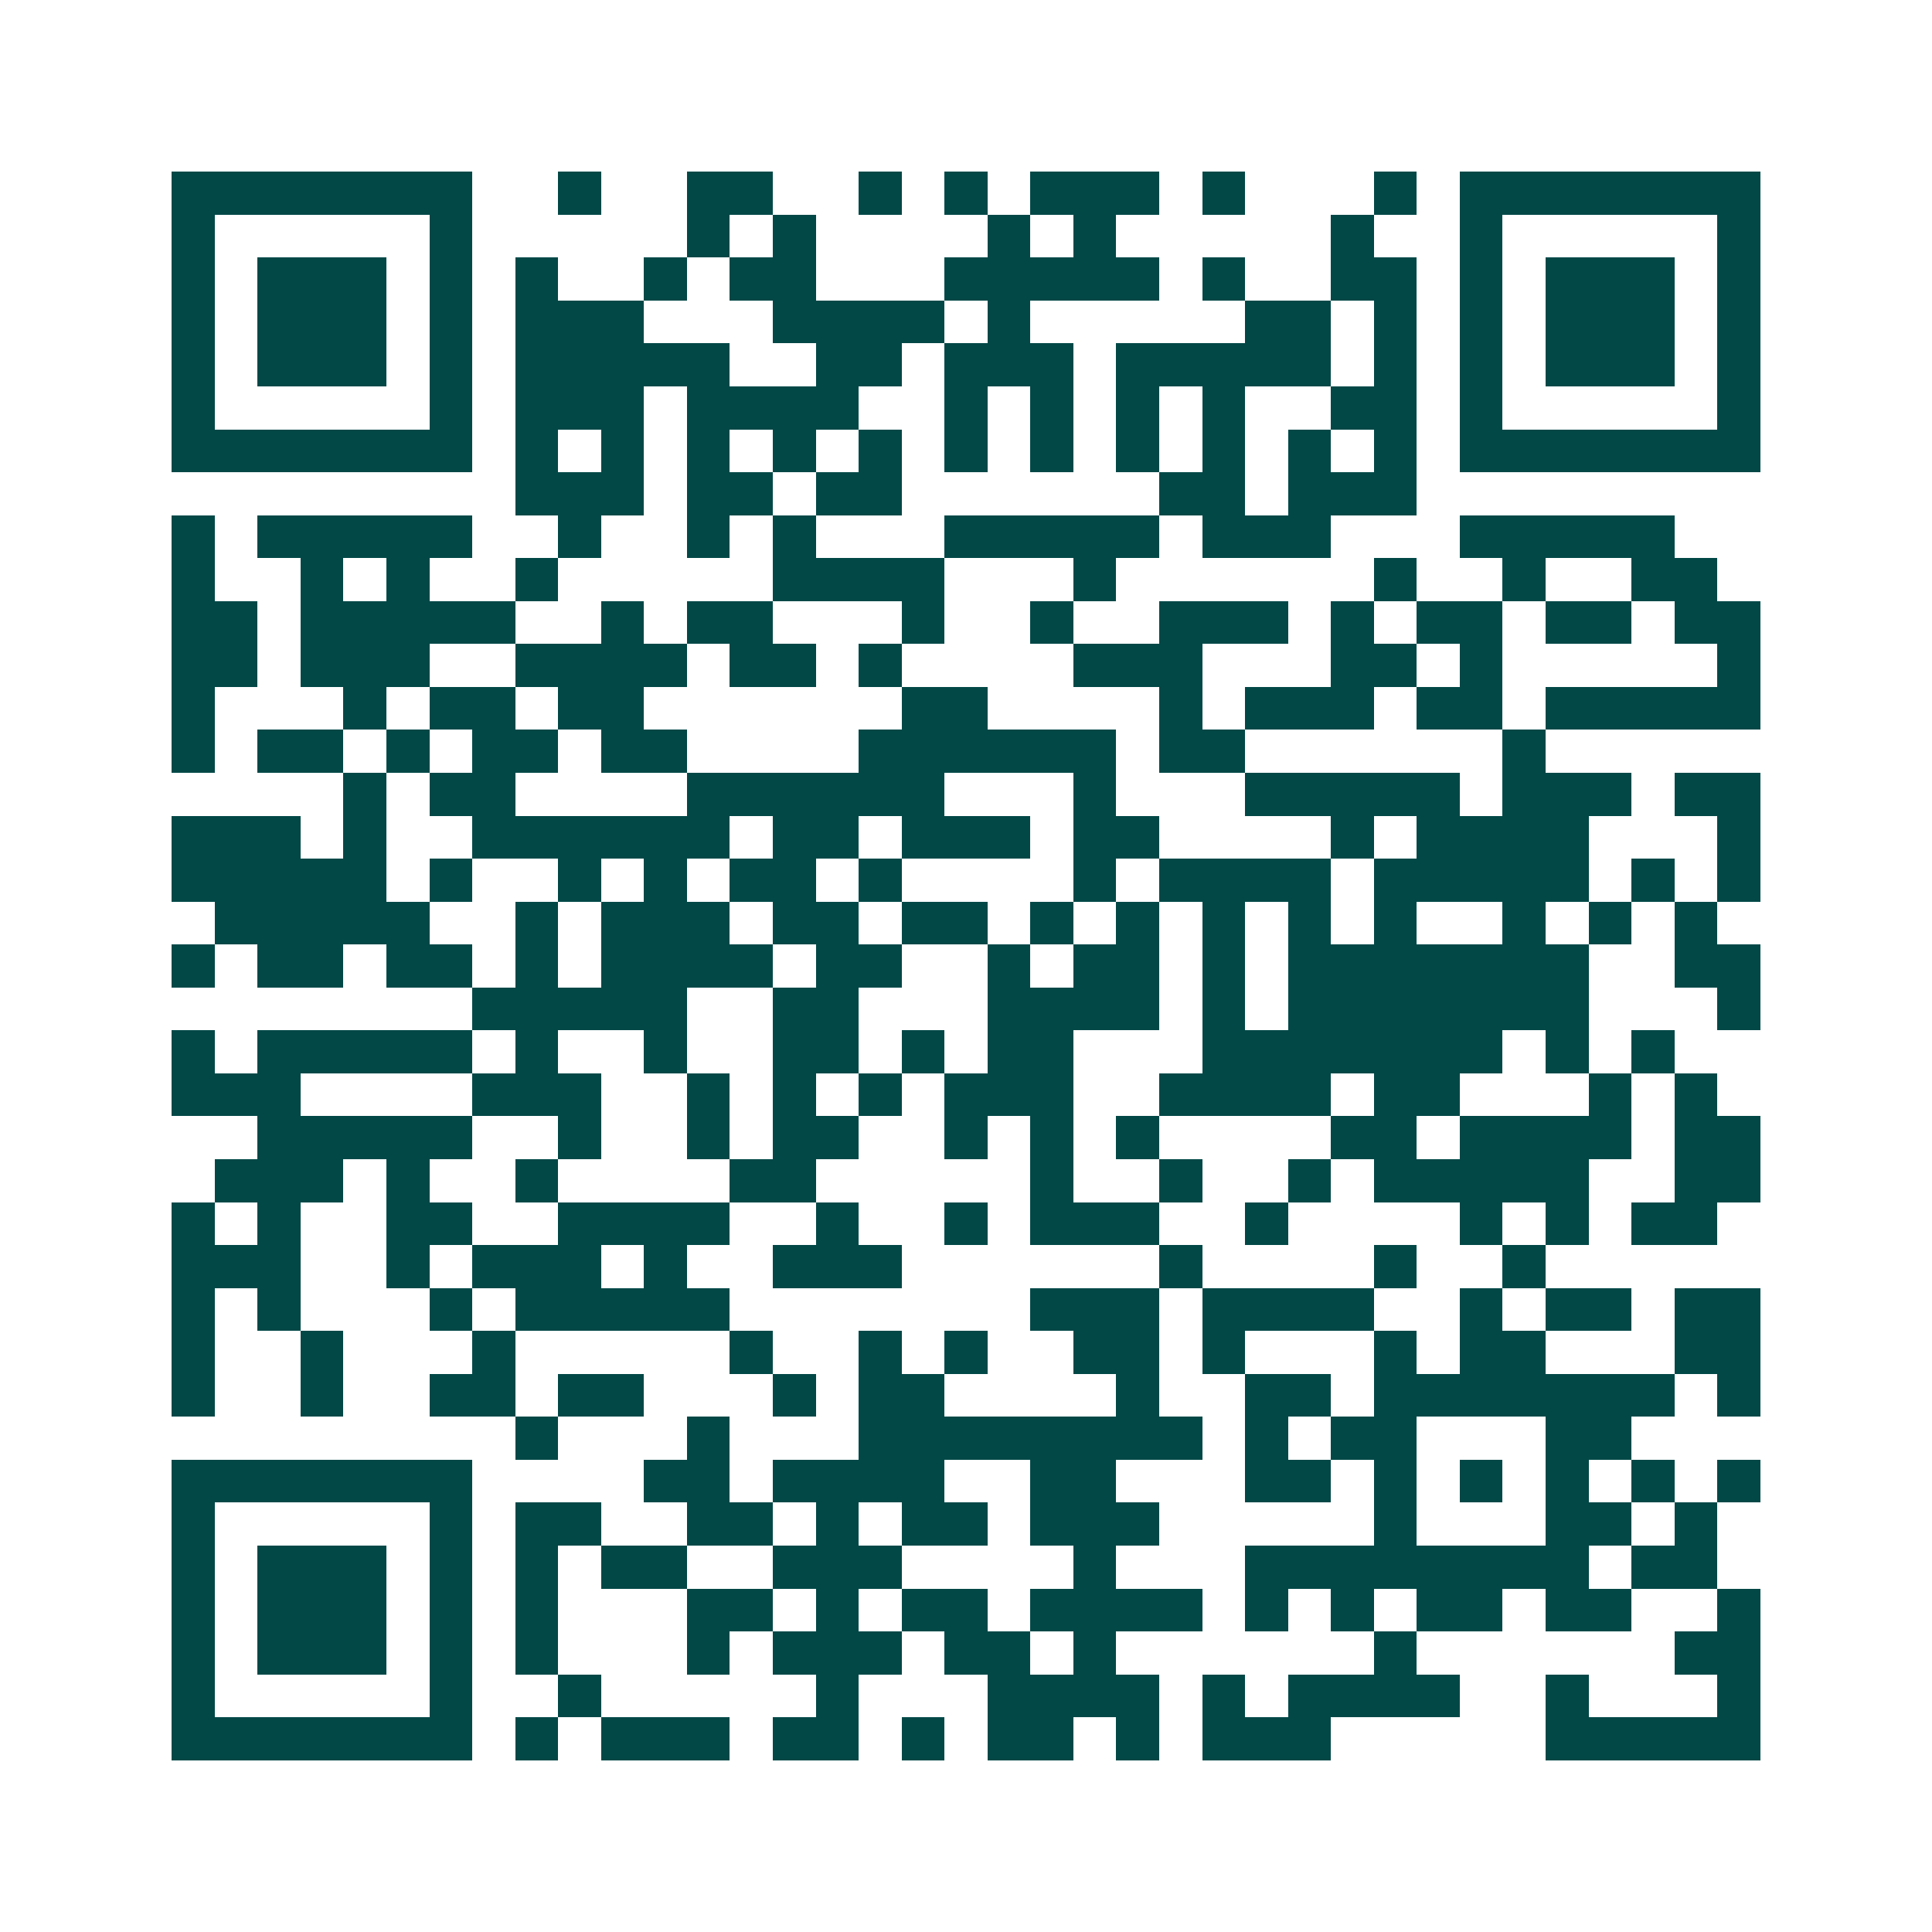 <svg xmlns="http://www.w3.org/2000/svg" width="200" height="200" viewBox="0 0 45 45" shape-rendering="crispEdges"><path fill="#ffffff" d="M0 0h45v45H0z"/><path stroke="#014847" d="M4 4.5h7m2 0h1m2 0h2m2 0h1m1 0h1m1 0h3m1 0h1m3 0h1m1 0h7M4 5.5h1m5 0h1m5 0h1m1 0h1m4 0h1m1 0h1m5 0h1m2 0h1m5 0h1M4 6.5h1m1 0h3m1 0h1m1 0h1m2 0h1m1 0h2m3 0h5m1 0h1m2 0h2m1 0h1m1 0h3m1 0h1M4 7.5h1m1 0h3m1 0h1m1 0h3m3 0h4m1 0h1m5 0h2m1 0h1m1 0h1m1 0h3m1 0h1M4 8.5h1m1 0h3m1 0h1m1 0h5m2 0h2m1 0h3m1 0h5m1 0h1m1 0h1m1 0h3m1 0h1M4 9.5h1m5 0h1m1 0h3m1 0h4m2 0h1m1 0h1m1 0h1m1 0h1m2 0h2m1 0h1m5 0h1M4 10.5h7m1 0h1m1 0h1m1 0h1m1 0h1m1 0h1m1 0h1m1 0h1m1 0h1m1 0h1m1 0h1m1 0h1m1 0h7M12 11.5h3m1 0h2m1 0h2m6 0h2m1 0h3M4 12.5h1m1 0h5m2 0h1m2 0h1m1 0h1m3 0h5m1 0h3m3 0h5M4 13.5h1m2 0h1m1 0h1m2 0h1m5 0h4m3 0h1m6 0h1m2 0h1m2 0h2M4 14.5h2m1 0h5m2 0h1m1 0h2m3 0h1m2 0h1m2 0h3m1 0h1m1 0h2m1 0h2m1 0h2M4 15.5h2m1 0h3m2 0h4m1 0h2m1 0h1m4 0h3m3 0h2m1 0h1m5 0h1M4 16.5h1m3 0h1m1 0h2m1 0h2m6 0h2m4 0h1m1 0h3m1 0h2m1 0h5M4 17.5h1m1 0h2m1 0h1m1 0h2m1 0h2m4 0h6m1 0h2m6 0h1M8 18.5h1m1 0h2m4 0h6m3 0h1m3 0h5m1 0h3m1 0h2M4 19.5h3m1 0h1m2 0h6m1 0h2m1 0h3m1 0h2m4 0h1m1 0h4m3 0h1M4 20.5h5m1 0h1m2 0h1m1 0h1m1 0h2m1 0h1m4 0h1m1 0h4m1 0h5m1 0h1m1 0h1M5 21.5h5m2 0h1m1 0h3m1 0h2m1 0h2m1 0h1m1 0h1m1 0h1m1 0h1m1 0h1m2 0h1m1 0h1m1 0h1M4 22.5h1m1 0h2m1 0h2m1 0h1m1 0h4m1 0h2m2 0h1m1 0h2m1 0h1m1 0h7m2 0h2M11 23.5h5m2 0h2m3 0h4m1 0h1m1 0h7m3 0h1M4 24.5h1m1 0h5m1 0h1m2 0h1m2 0h2m1 0h1m1 0h2m3 0h7m1 0h1m1 0h1M4 25.5h3m4 0h3m2 0h1m1 0h1m1 0h1m1 0h3m2 0h4m1 0h2m3 0h1m1 0h1M6 26.5h5m2 0h1m2 0h1m1 0h2m2 0h1m1 0h1m1 0h1m4 0h2m1 0h4m1 0h2M5 27.5h3m1 0h1m2 0h1m4 0h2m5 0h1m2 0h1m2 0h1m1 0h5m2 0h2M4 28.5h1m1 0h1m2 0h2m2 0h4m2 0h1m2 0h1m1 0h3m2 0h1m4 0h1m1 0h1m1 0h2M4 29.5h3m2 0h1m1 0h3m1 0h1m2 0h3m6 0h1m4 0h1m2 0h1M4 30.5h1m1 0h1m3 0h1m1 0h5m7 0h3m1 0h4m2 0h1m1 0h2m1 0h2M4 31.5h1m2 0h1m3 0h1m5 0h1m2 0h1m1 0h1m2 0h2m1 0h1m3 0h1m1 0h2m3 0h2M4 32.5h1m2 0h1m2 0h2m1 0h2m3 0h1m1 0h2m4 0h1m2 0h2m1 0h7m1 0h1M12 33.5h1m3 0h1m3 0h8m1 0h1m1 0h2m3 0h2M4 34.5h7m4 0h2m1 0h4m2 0h2m3 0h2m1 0h1m1 0h1m1 0h1m1 0h1m1 0h1M4 35.5h1m5 0h1m1 0h2m2 0h2m1 0h1m1 0h2m1 0h3m5 0h1m3 0h2m1 0h1M4 36.5h1m1 0h3m1 0h1m1 0h1m1 0h2m2 0h3m4 0h1m3 0h8m1 0h2M4 37.5h1m1 0h3m1 0h1m1 0h1m3 0h2m1 0h1m1 0h2m1 0h4m1 0h1m1 0h1m1 0h2m1 0h2m2 0h1M4 38.5h1m1 0h3m1 0h1m1 0h1m3 0h1m1 0h3m1 0h2m1 0h1m6 0h1m6 0h2M4 39.5h1m5 0h1m2 0h1m5 0h1m3 0h4m1 0h1m1 0h4m2 0h1m3 0h1M4 40.5h7m1 0h1m1 0h3m1 0h2m1 0h1m1 0h2m1 0h1m1 0h3m5 0h5"/></svg>
